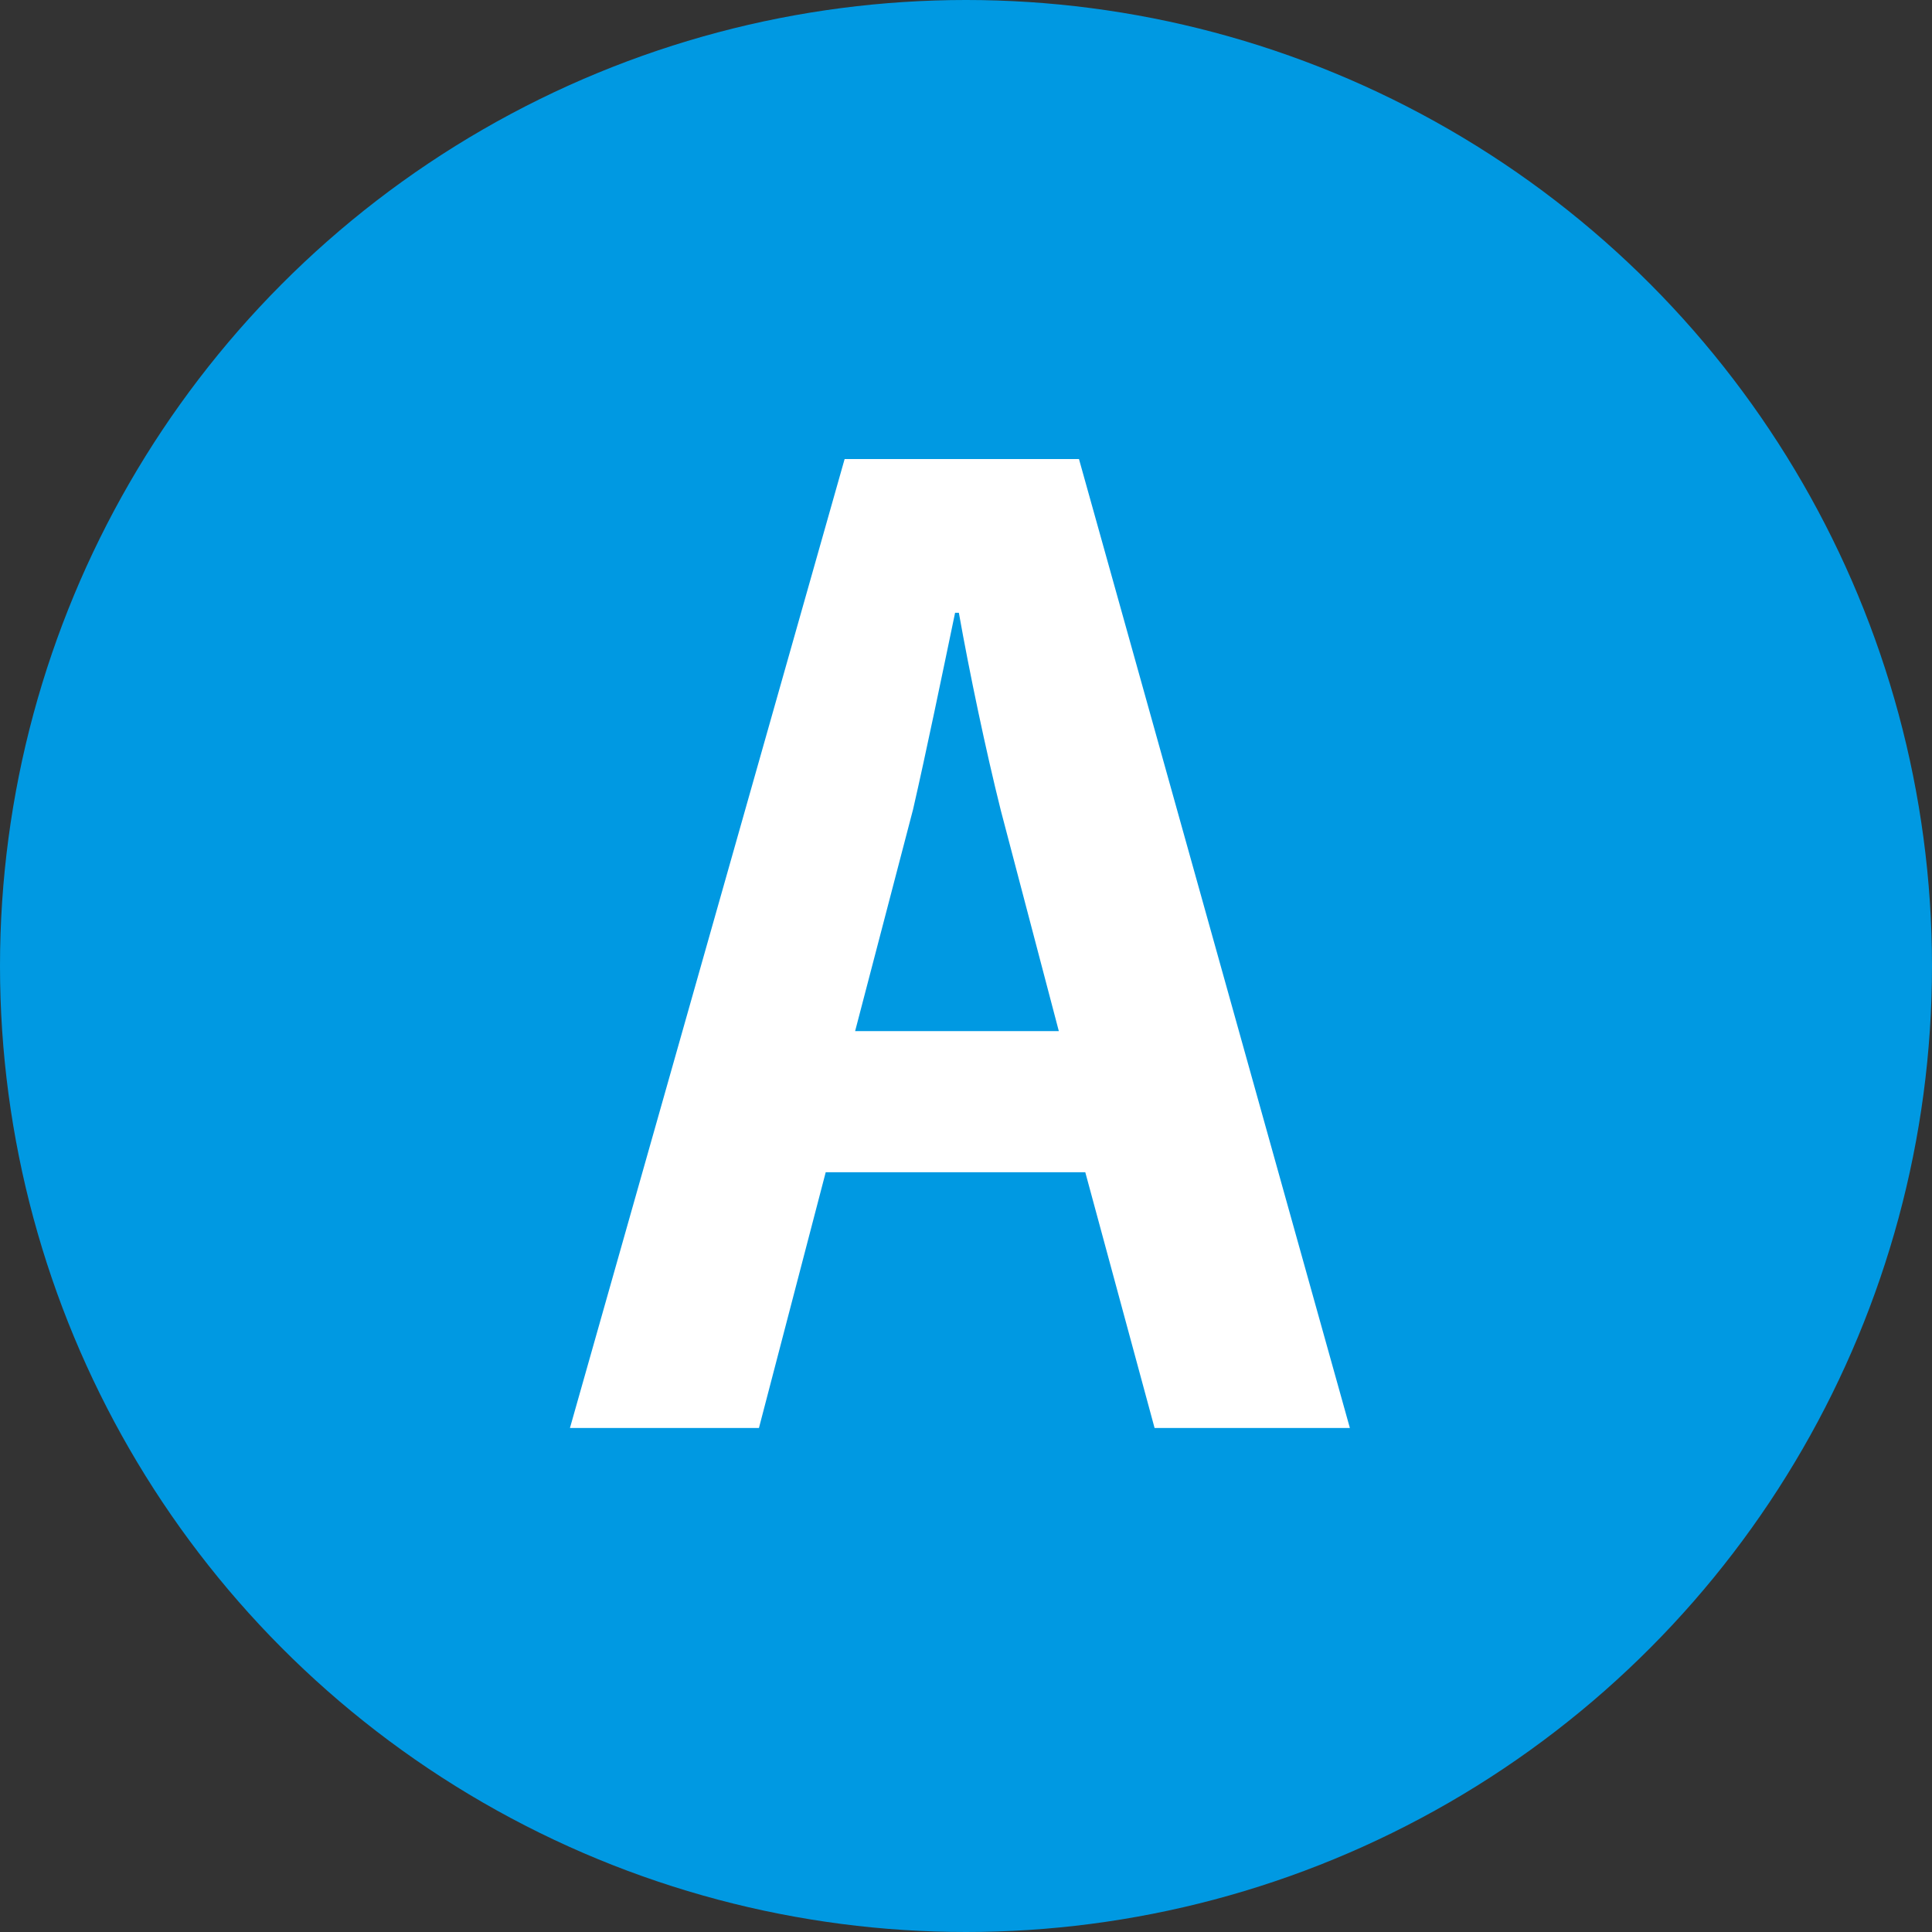 <svg xmlns="http://www.w3.org/2000/svg" viewBox="0 0 46 46"><rect x="0" y="0" width="46" height="46" fill="#333333" stroke="none"/><defs><style>.cls-1{fill:#e68080;}.cls-2{fill:none;stroke:#000;stroke-miterlimit:10;}.cls-3{fill:#0099e2;}.cls-4{fill:#fff;}</style></defs><title>パーツ</title><g id="レイヤー_1" data-name="レイヤー 1"><path class="cls-1" d="M143-1187a14,14,0,0,1,14,14V572a14,14,0,0,1-14,14H-777a14,14,0,0,1-14-14V-1173a14,14,0,0,1,14-14H143m0-6H-777a20,20,0,0,0-20,20V572a20,20,0,0,0,20,20H143a20,20,0,0,0,20-20V-1173a20,20,0,0,0-20-20Z"/><rect class="cls-2" x="-206" y="-14" width="271" height="136" rx="15"/><circle class="cls-3" cx="23" cy="23" r="23"/><path class="cls-4" d="M32.14,34H27.49l-1.65-6.09H19.66L18.07,34h-4.5l6.54-23.07h5.58Zm-6.93-9.45L23.83,19.3c-.36-1.44-.75-3.3-1-4.71h-.09c-.3,1.44-.69,3.33-1,4.68l-1.38,5.28Z"/></g></svg>